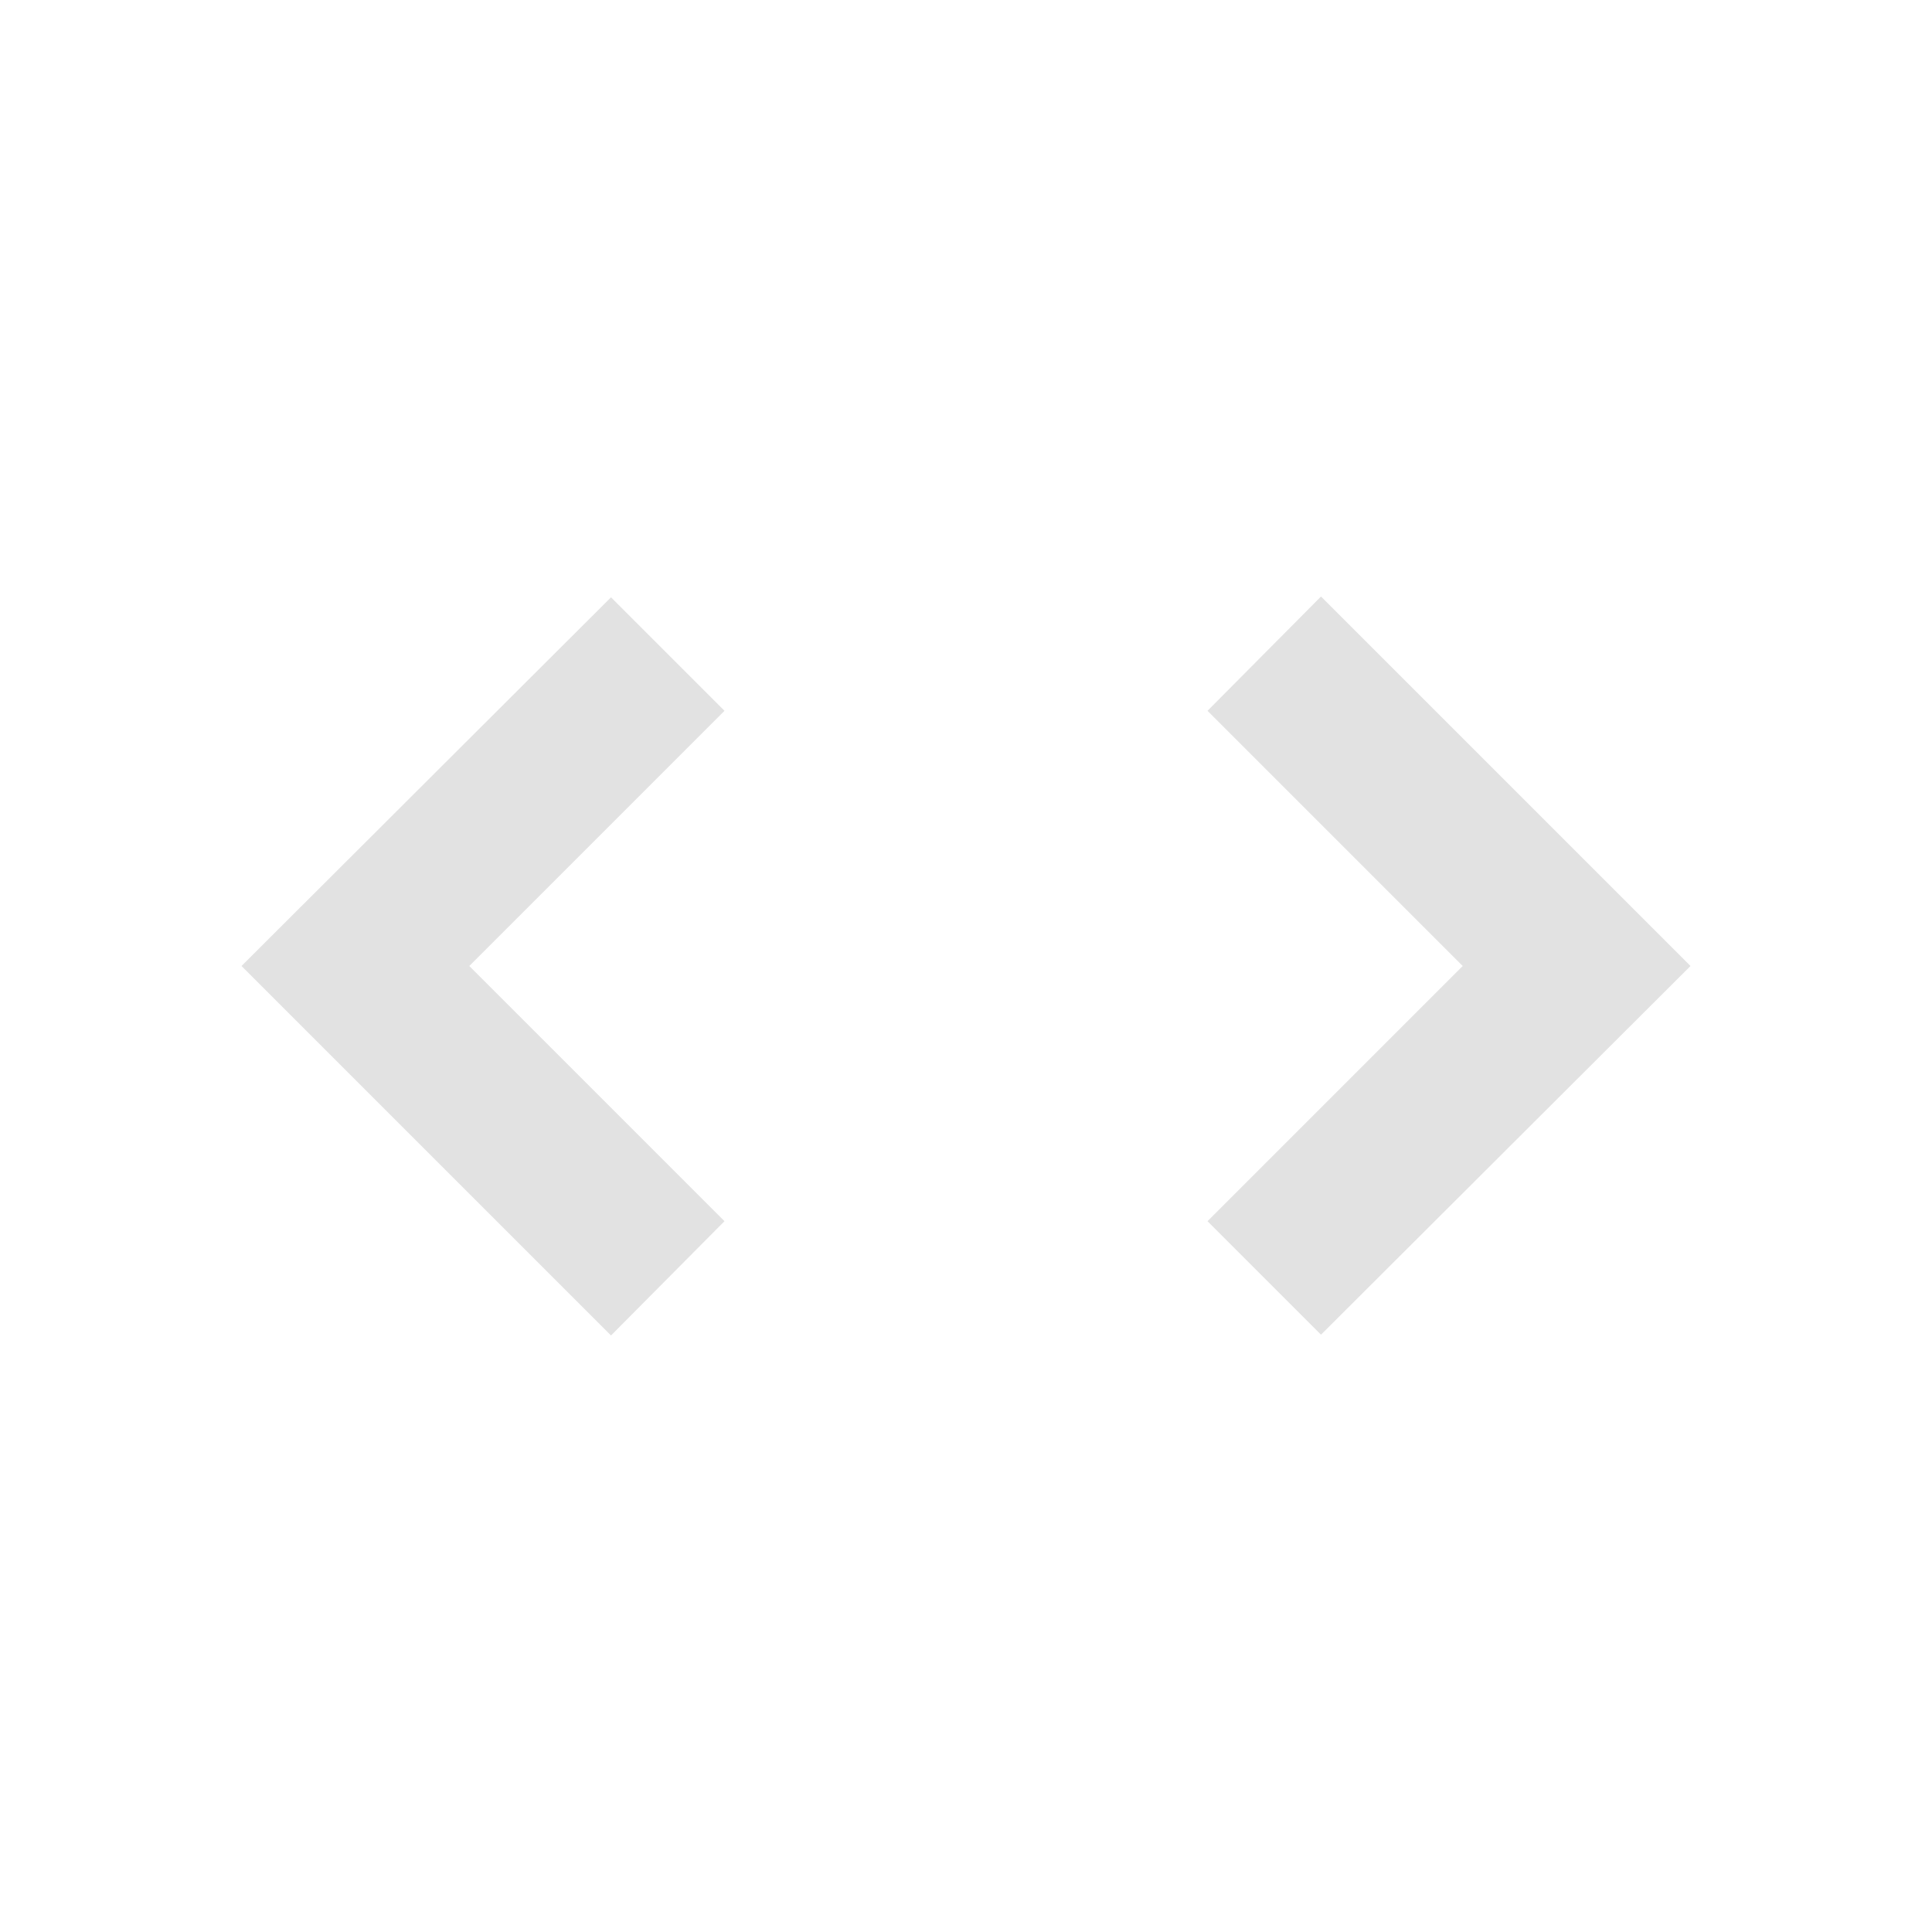 <?xml version="1.0" encoding="UTF-8" standalone="no"?>
<svg
   xmlns:dc="http://purl.org/dc/elements/1.1/"
   xmlns:cc="http://creativecommons.org/ns#"
   xmlns:rdf="http://www.w3.org/1999/02/22-rdf-syntax-ns#"
   xmlns:svg="http://www.w3.org/2000/svg"
   xmlns="http://www.w3.org/2000/svg"
   xmlns:sodipodi="http://sodipodi.sourceforge.net/DTD/sodipodi-0.dtd"
   xmlns:inkscape="http://www.inkscape.org/namespaces/inkscape"
   version="1.1"
   width="24"
   height="24"
   viewBox="0 0 24 24"
   id="svg827"
   sodipodi:docname="custom-script.svg"
   inkscape:version="1.0.2-2 (e86c870879, 2021-01-15)">
  <defs
     id="defs831" />
  <sodipodi:namedview
     id="namedview829"
     pagecolor="#505050"
     bordercolor="#ffffff"
     borderopacity="1"
     inkscape:pageshadow="0"
     inkscape:pageopacity="0"
     inkscape:pagecheckerboard="1"
     showgrid="false"
     inkscape:zoom="4.5961941"
     inkscape:cx="9.5497169"
     inkscape:cy="-13.341029"
     inkscape:window-width="1920"
     inkscape:window-height="1018"
     inkscape:window-x="-6"
     inkscape:window-y="-6"
     inkscape:window-maximized="1"
     inkscape:current-layer="svg827"
     inkscape:document-rotation="0" />
  <path
     d="M 18.17,12 15,8.83 16.41,7.41 21,12 16.41,16.58 15,15.17 18.17,12 M 5.83,12 9,15.17 7.59,16.59 3,12 7.59,7.42 9,8.83 Z"
     id="path2"
     style="font-variation-settings:normal;opacity:1;vector-effect:none;fill:#e2e2e2;fill-opacity:1;stroke-width:1;stroke-linecap:butt;stroke-linejoin:miter;stroke-miterlimit:4;stroke-dasharray:none;stroke-dashoffset:0;stroke-opacity:1;stop-color:#000000;stop-opacity:1" />
</svg>
